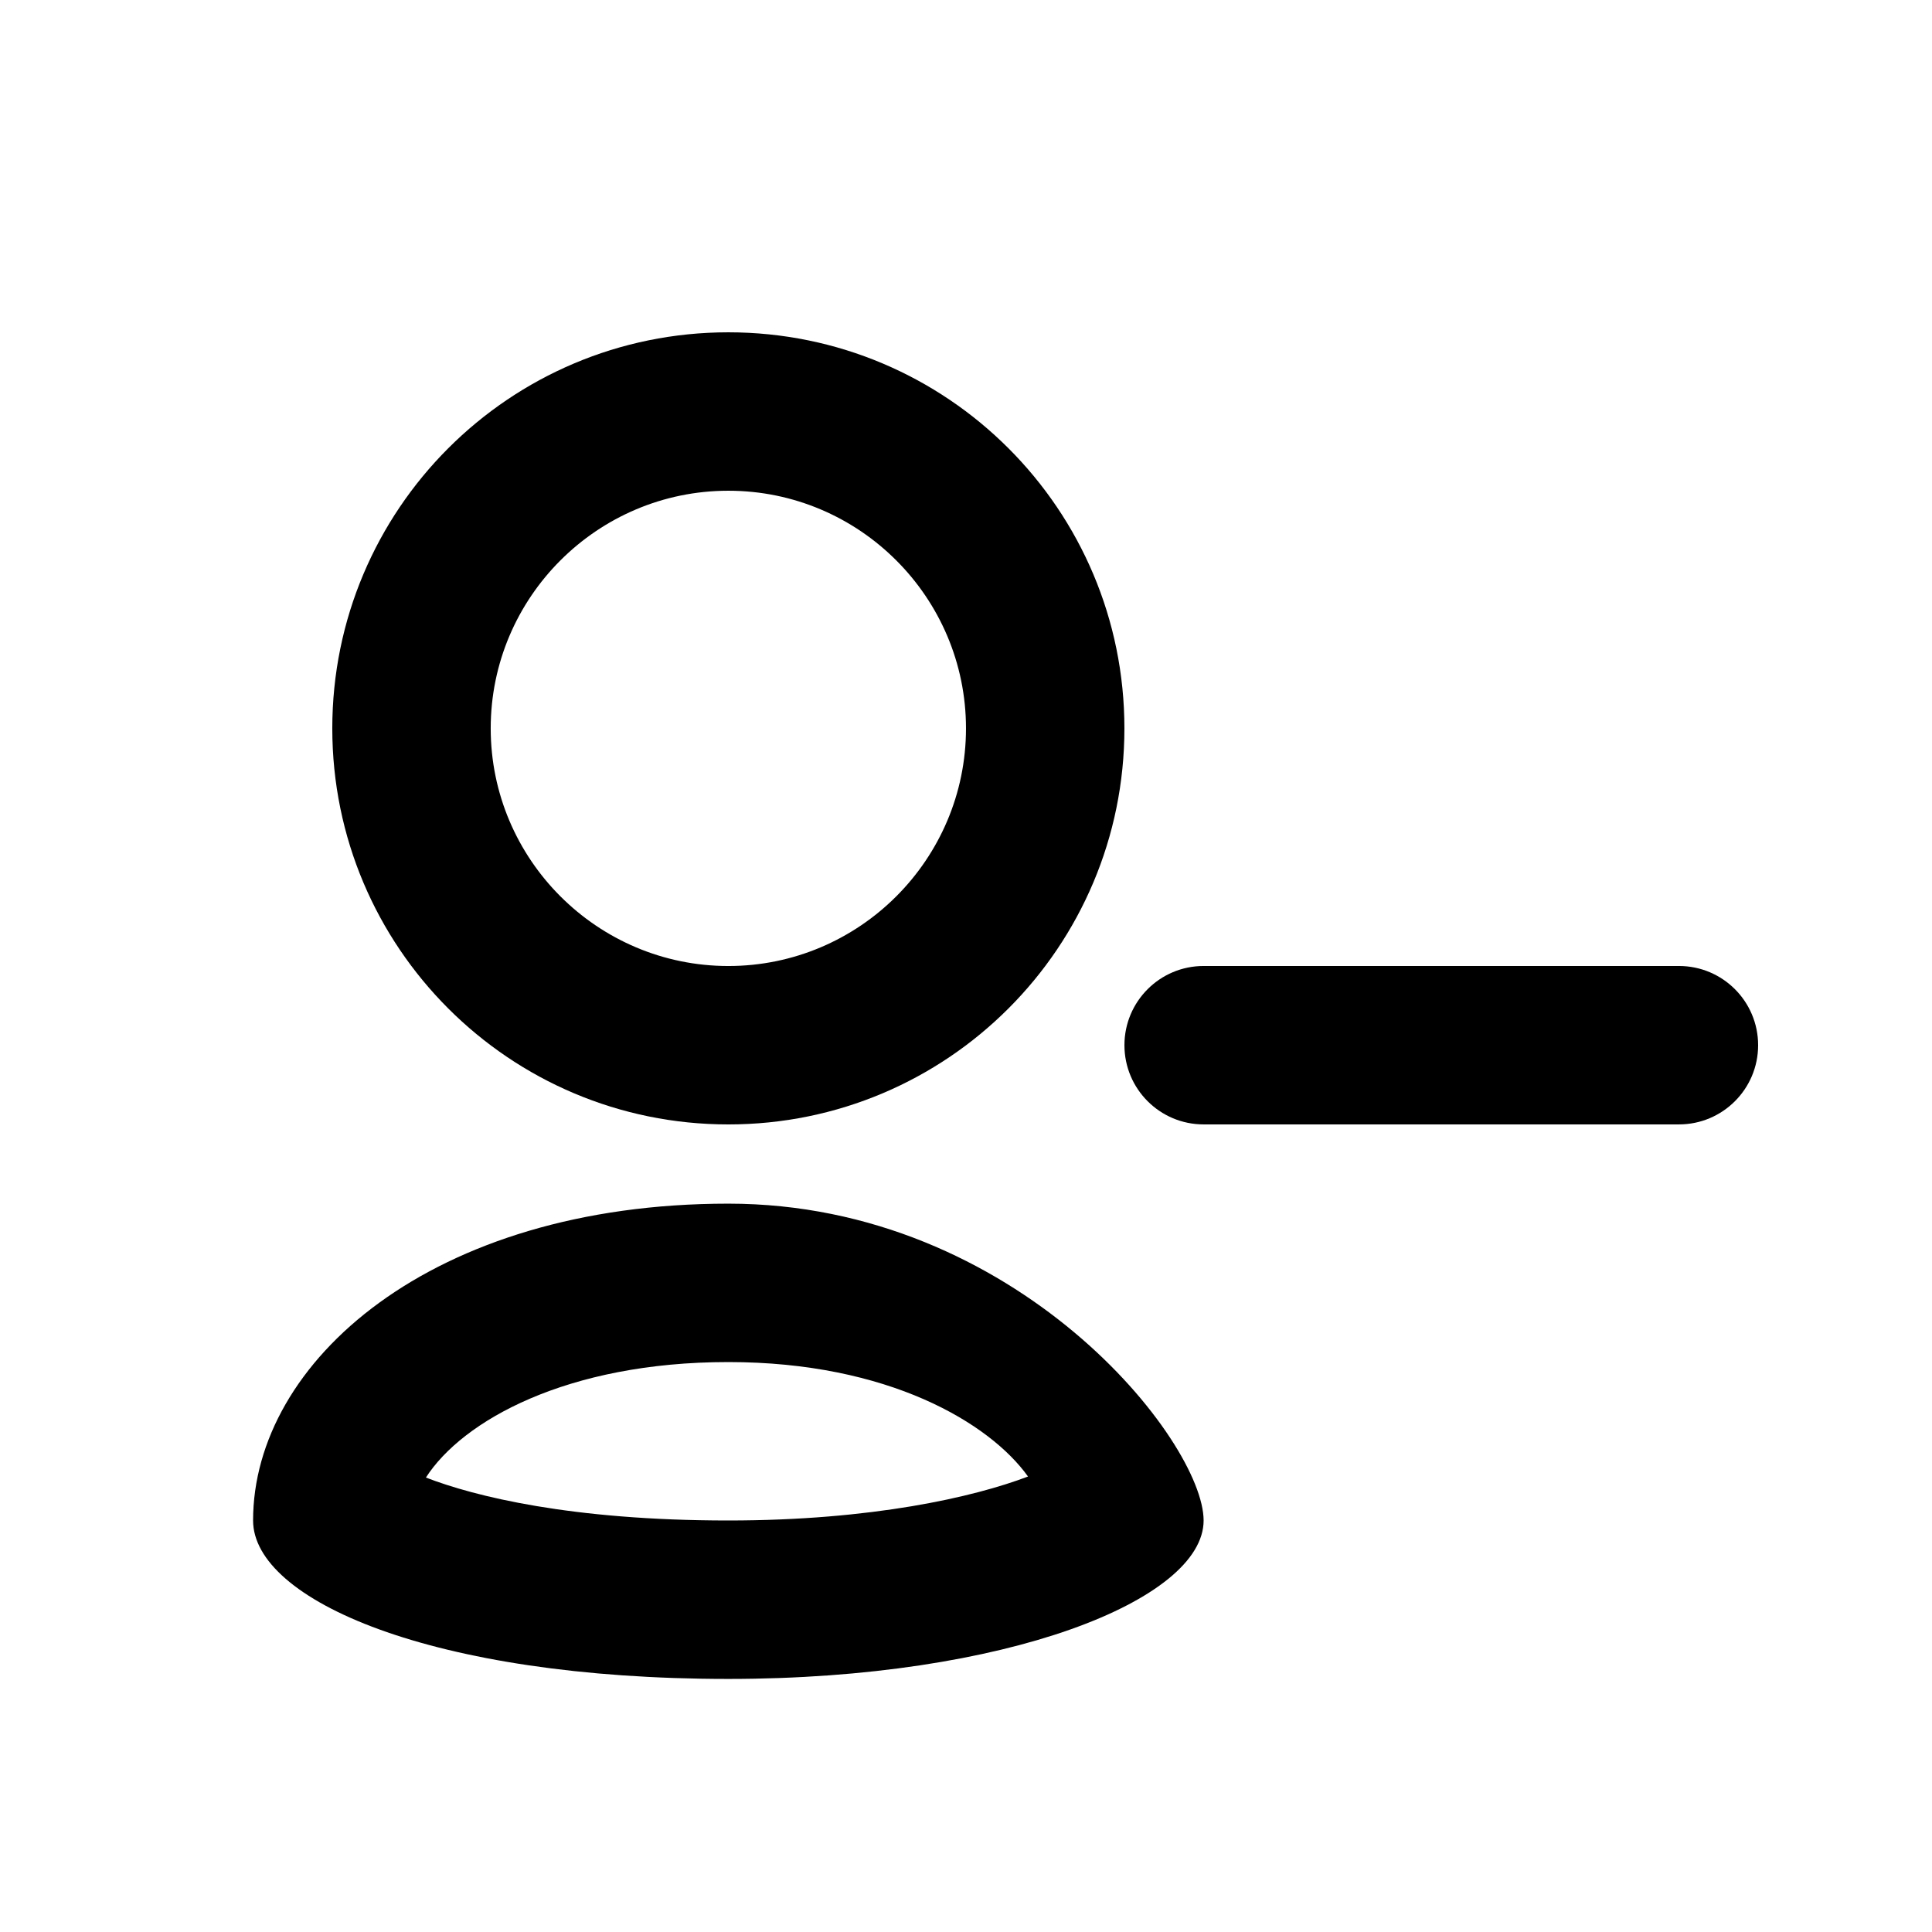<?xml version="1.0" encoding="UTF-8"?>
<!-- Uploaded to: ICON Repo, www.svgrepo.com, Generator: ICON Repo Mixer Tools -->
<svg fill="#000000" width="800px" height="800px" version="1.1" viewBox="144 144 512 512" xmlns="http://www.w3.org/2000/svg">
 <g>
  <path d="m588.93 441.98h-125.95c-11.609 0-20.992-9.406-20.992-20.992 0-11.586 9.383-20.992 20.992-20.992h125.95c11.609 0 20.992 9.406 20.992 20.992 0 11.586-9.383 20.992-20.992 20.992z"/>
  <path d="m337.02 274.05c34.723 0 62.977 28.254 62.977 62.977 0 34.723-28.254 62.977-62.977 62.977-34.723 0-62.977-28.254-62.977-62.977 0-34.723 28.254-62.977 62.977-62.977m0-41.984c-58.023 0-104.96 46.98-104.96 104.96 0 57.98 46.938 104.96 104.96 104.96 58.023 0 104.96-46.98 104.96-104.96 0-57.98-46.938-104.96-104.96-104.96z"/>
  <path d="m337.02 504.96c42.426 0 69.293 16.184 79.414 30.332-14.336 5.457-41.332 11.652-79.414 11.652-41.648 0-67.301-6.402-80.148-11.379 9.637-15.008 37.305-30.605 80.148-30.605m0-41.98c-78.719 0-125.95 41.984-125.95 83.969 0 20.992 47.23 41.984 125.95 41.984 73.852 0 125.95-20.992 125.95-41.984 0-20.992-49.414-83.969-125.95-83.969z"/>
 </g>
</svg>